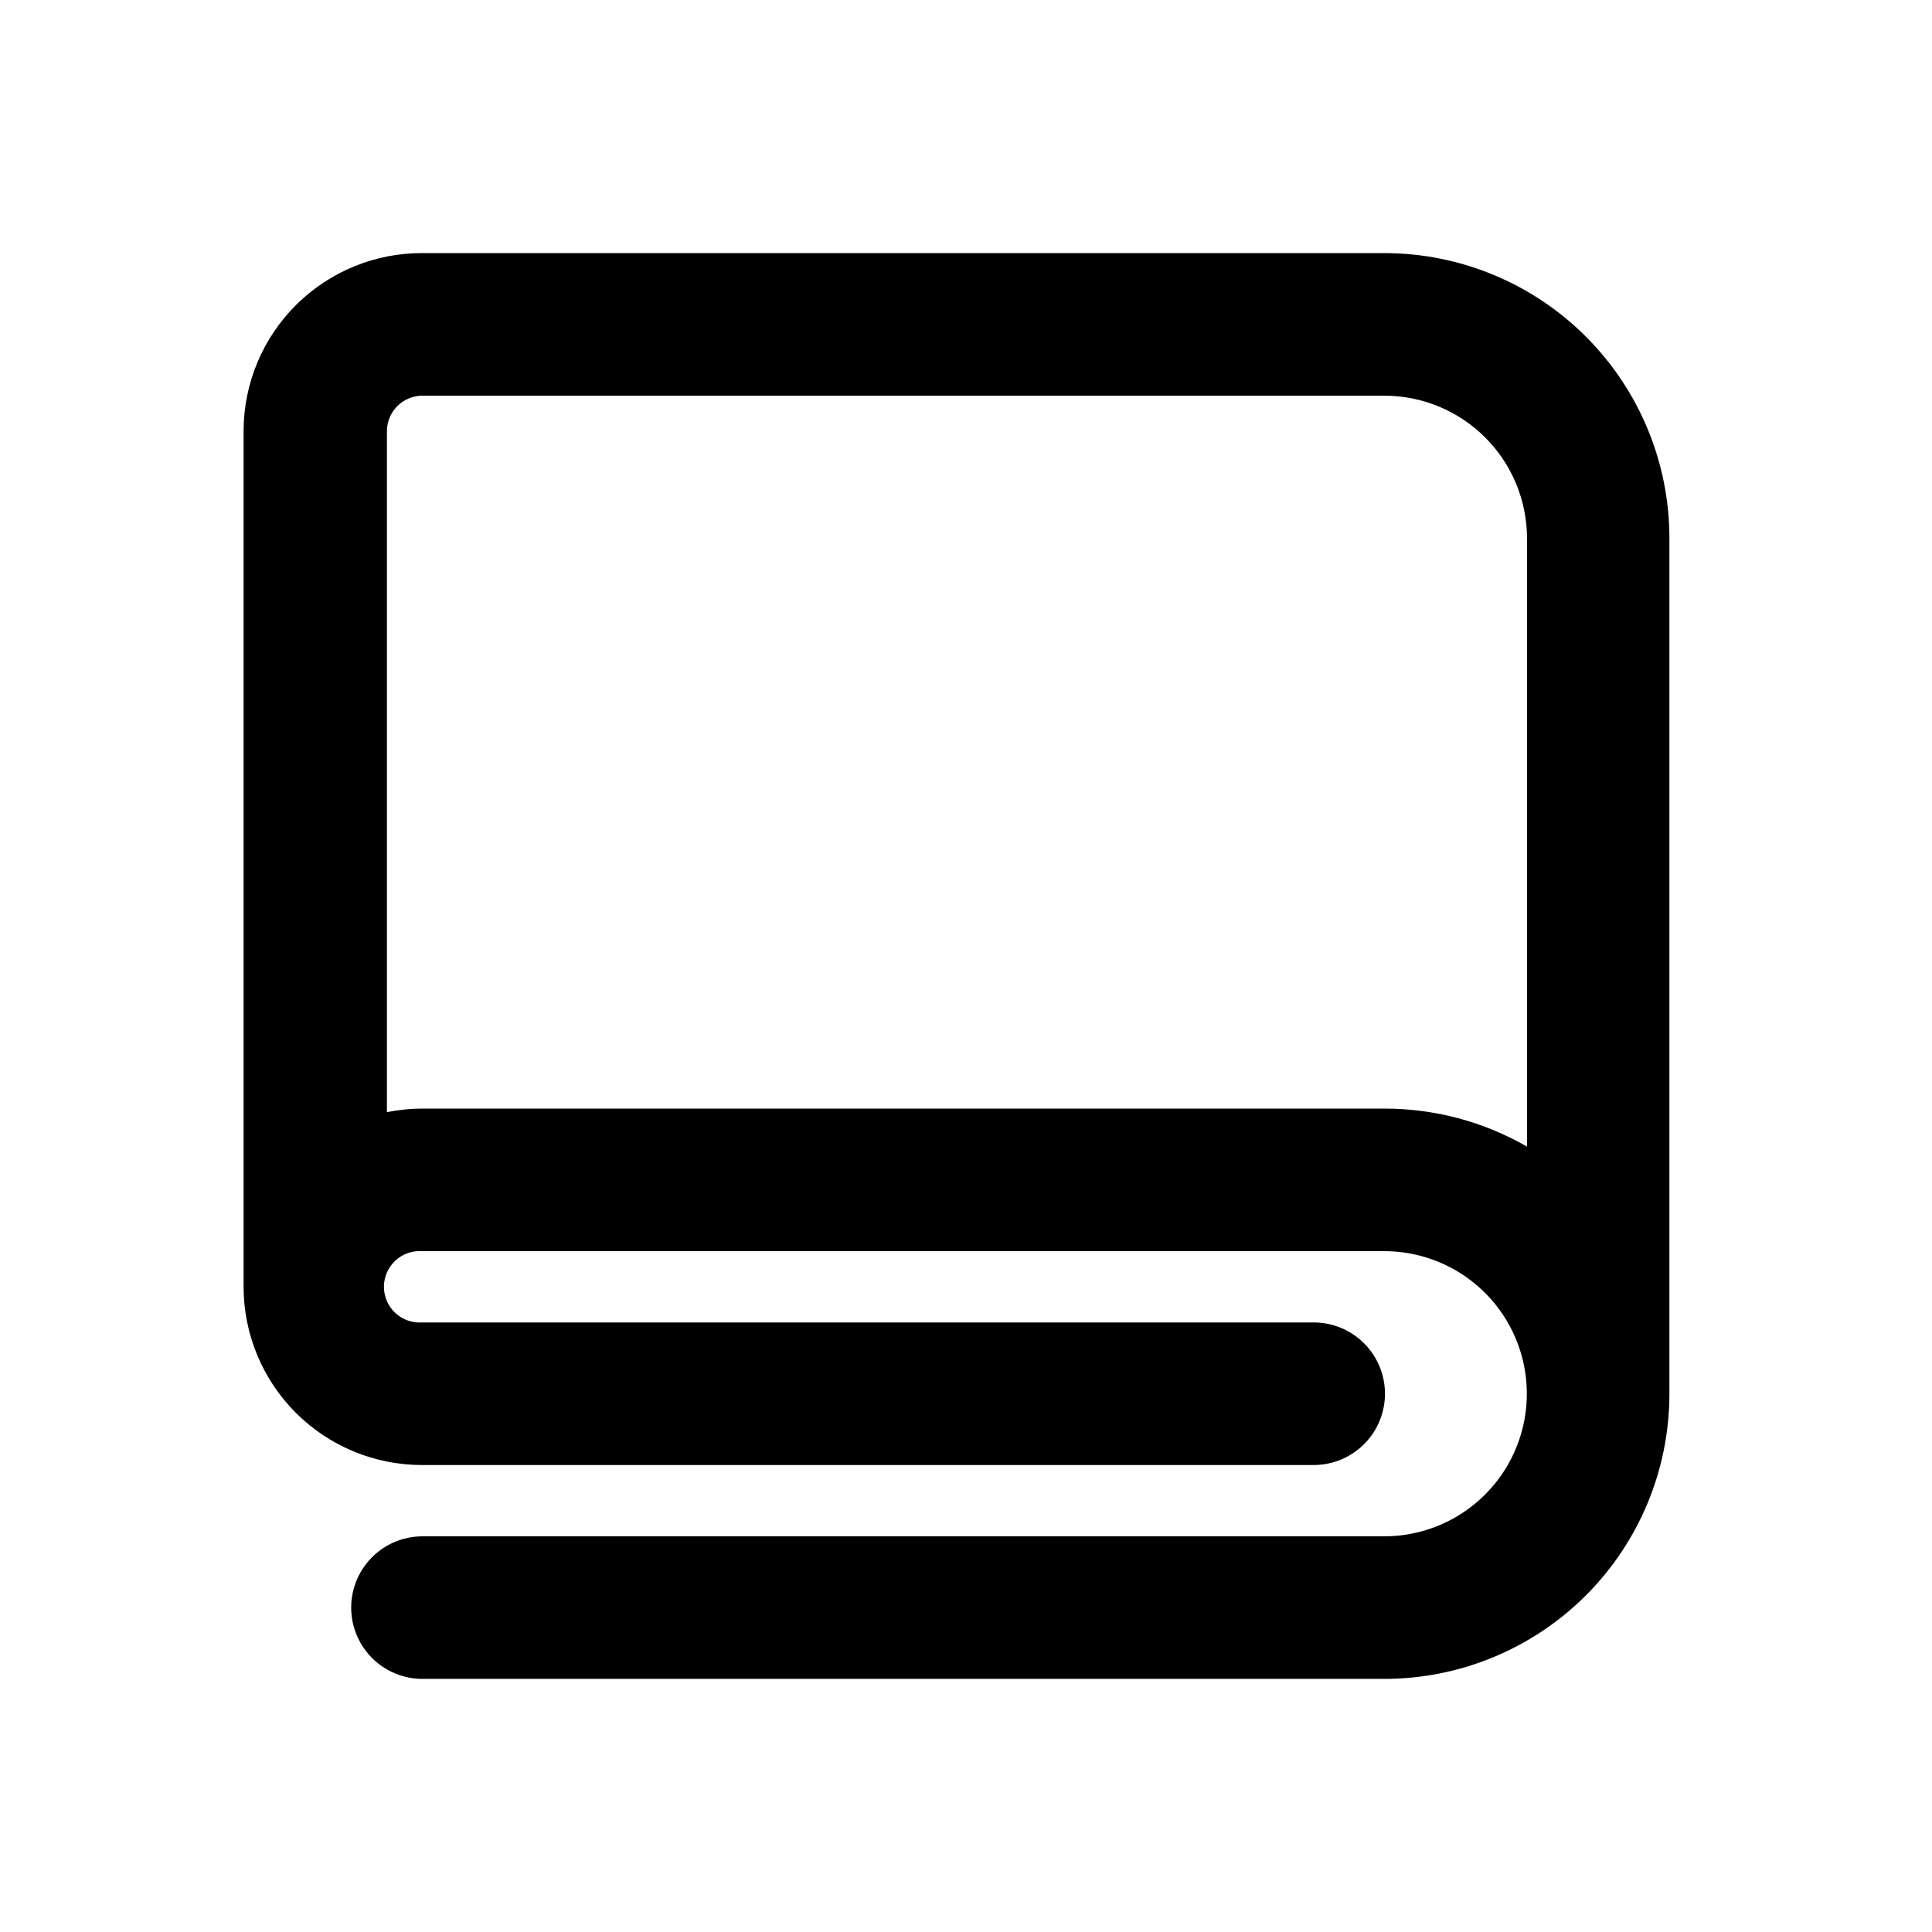 <?xml version="1.0" encoding="UTF-8"?>
<!-- Uploaded to: SVG Repo, www.svgrepo.com, Generator: SVG Repo Mixer Tools -->
<svg fill="#000000" width="800px" height="800px" version="1.1" viewBox="144 144 512 512" xmlns="http://www.w3.org/2000/svg">
 <path d="m255.91 532.25h236.23c6.75 0 12.988-3.602 16.363-9.449 3.375-5.844 3.375-13.047 0-18.891-3.375-5.848-9.613-9.449-16.363-9.449h-236.23c-2.625 0.195-5.211-0.715-7.141-2.508-1.926-1.793-3.023-4.305-3.023-6.938s1.098-5.144 3.023-6.938c1.93-1.789 4.516-2.699 7.141-2.508h254.93c13.5 0 25.973 7.203 32.723 18.891 6.75 11.691 6.75 26.098 0 37.789-6.75 11.688-19.223 18.891-32.723 18.891h-254.88c-6.75 0-12.988 3.602-16.363 9.445-3.375 5.848-3.375 13.051 0 18.895s9.613 9.445 16.363 9.445h254.88c20.043 0 39.266-7.961 53.438-22.133 14.172-14.172 22.133-33.395 22.133-53.438v-226.71c0-20.043-7.961-39.266-22.133-53.438-14.172-14.172-33.395-22.133-53.438-22.133h-254.78c-12.562-0.082-24.641 4.852-33.555 13.699-8.918 8.852-13.941 20.895-13.953 33.457v226.71c-0.012 12.559 4.973 24.605 13.859 33.484 8.887 8.875 20.938 13.848 33.5 13.824zm-9.371-274.02c0.012-2.508 1.023-4.906 2.812-6.664 1.785-1.762 4.203-2.734 6.707-2.707h254.78c10.027 0 19.645 3.981 26.738 11.062 7.094 7.086 11.086 16.699 11.098 26.723v161.22c-11.508-6.625-24.559-10.098-37.836-10.074h-254.78c-3.195-0.004-6.387 0.316-9.52 0.957z"/>
</svg>